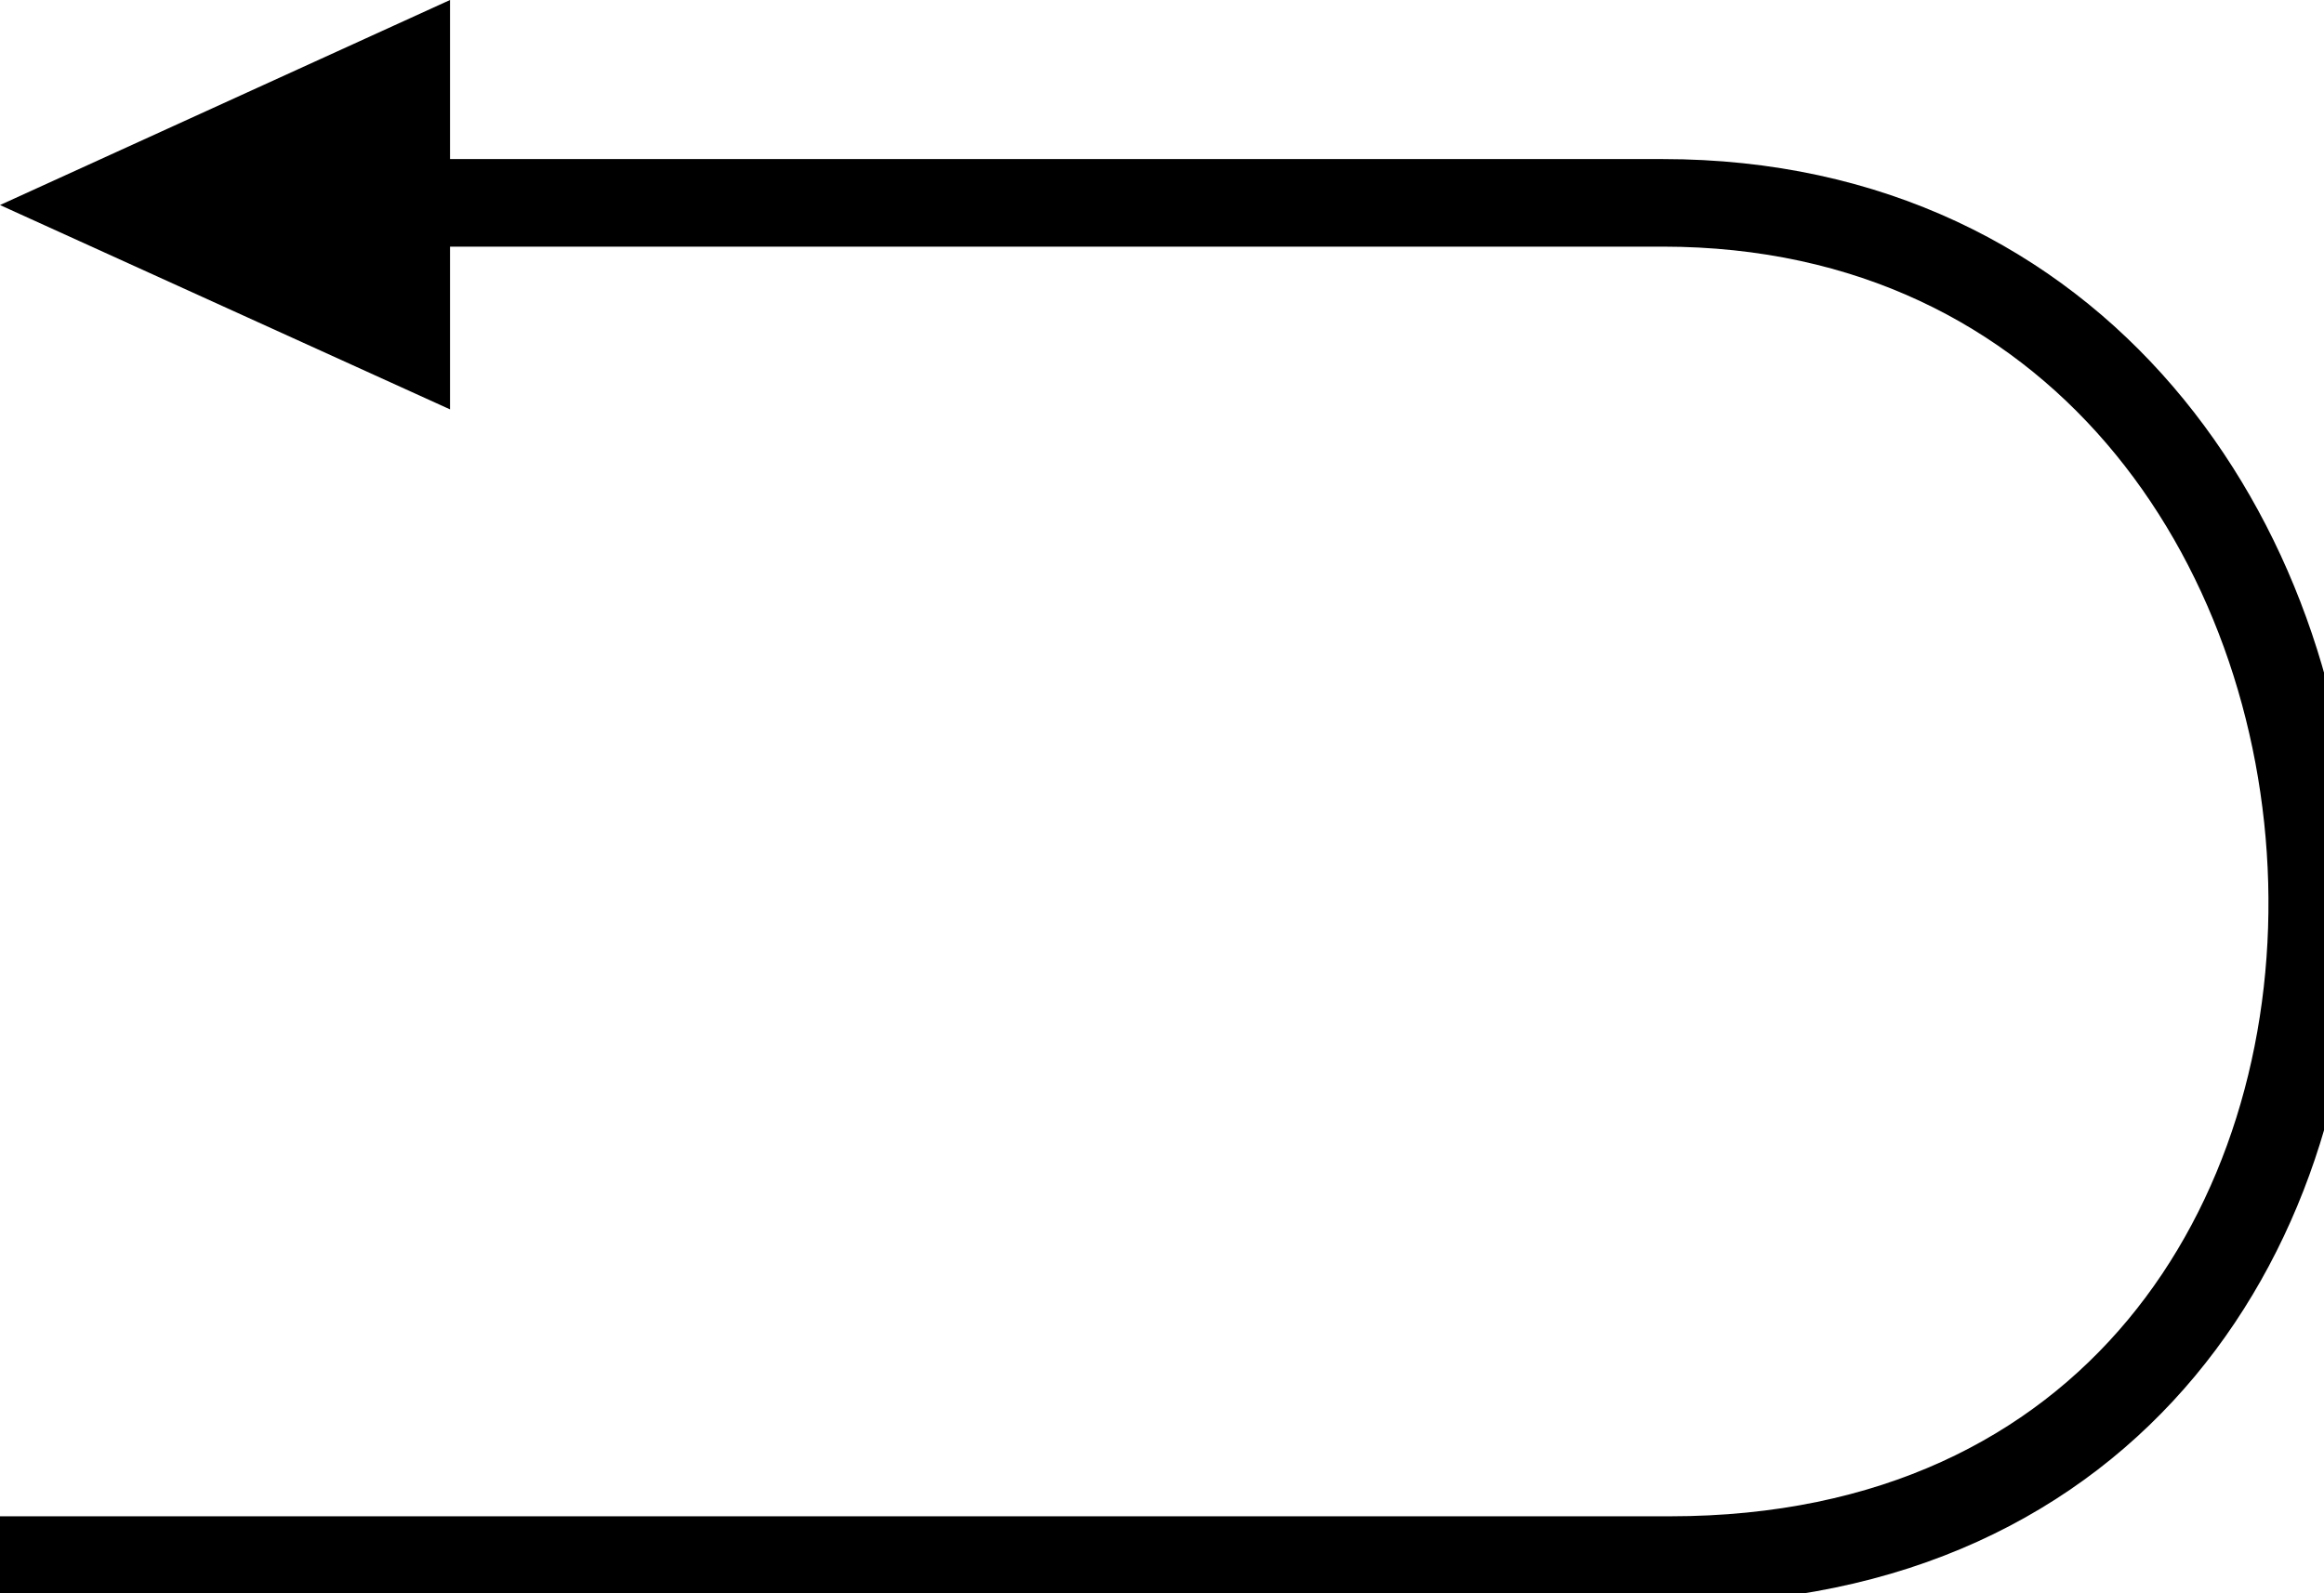 <?xml version="1.0" encoding="utf-8"?>
<!-- Generator: Adobe Illustrator 14.0.0, SVG Export Plug-In . SVG Version: 6.00 Build 43363)  -->
<!DOCTYPE svg PUBLIC "-//W3C//DTD SVG 1.1//EN" "http://www.w3.org/Graphics/SVG/1.1/DTD/svg11.dtd">
<svg version="1.1" id="Layer_2" xmlns:x="http://ns.adobe.com/Extensibility/1.0/" xmlns:i="http://ns.adobe.com/AdobeIllustrator/10.0/" xmlns:graph="http://ns.adobe.com/Graphs/1.0/"
	 xmlns="http://www.w3.org/2000/svg" xmlns:xlink="http://www.w3.org/1999/xlink" xmlns:a="http://ns.adobe.com/AdobeSVGViewerExtensions/3.0/"
	 x="0px" y="0px" width="105px" height="72px" viewBox="0 0 105 72" style="enable-background:new 0 0 105 72;"
	 xml:space="preserve">
<g>
	<polygon points="1.208,9.265 19.833,0.777 19.833,17.724 	"/>
	<path d="M19.333,1.555v15.393L2.415,9.265L19.333,1.555 M20.333,0L0,9.266L20.333,18.5V0L20.333,0z"/>
</g>
<path style="fill:none;stroke:#000000;stroke-width:3.957;" d="M20.032,9.167c0,0,17.522,0,55.085,0c37.56,0,40.566,61.333,0.335,61.333C35.216,70.5,0,70.5,0,70.5"/>
</svg>
